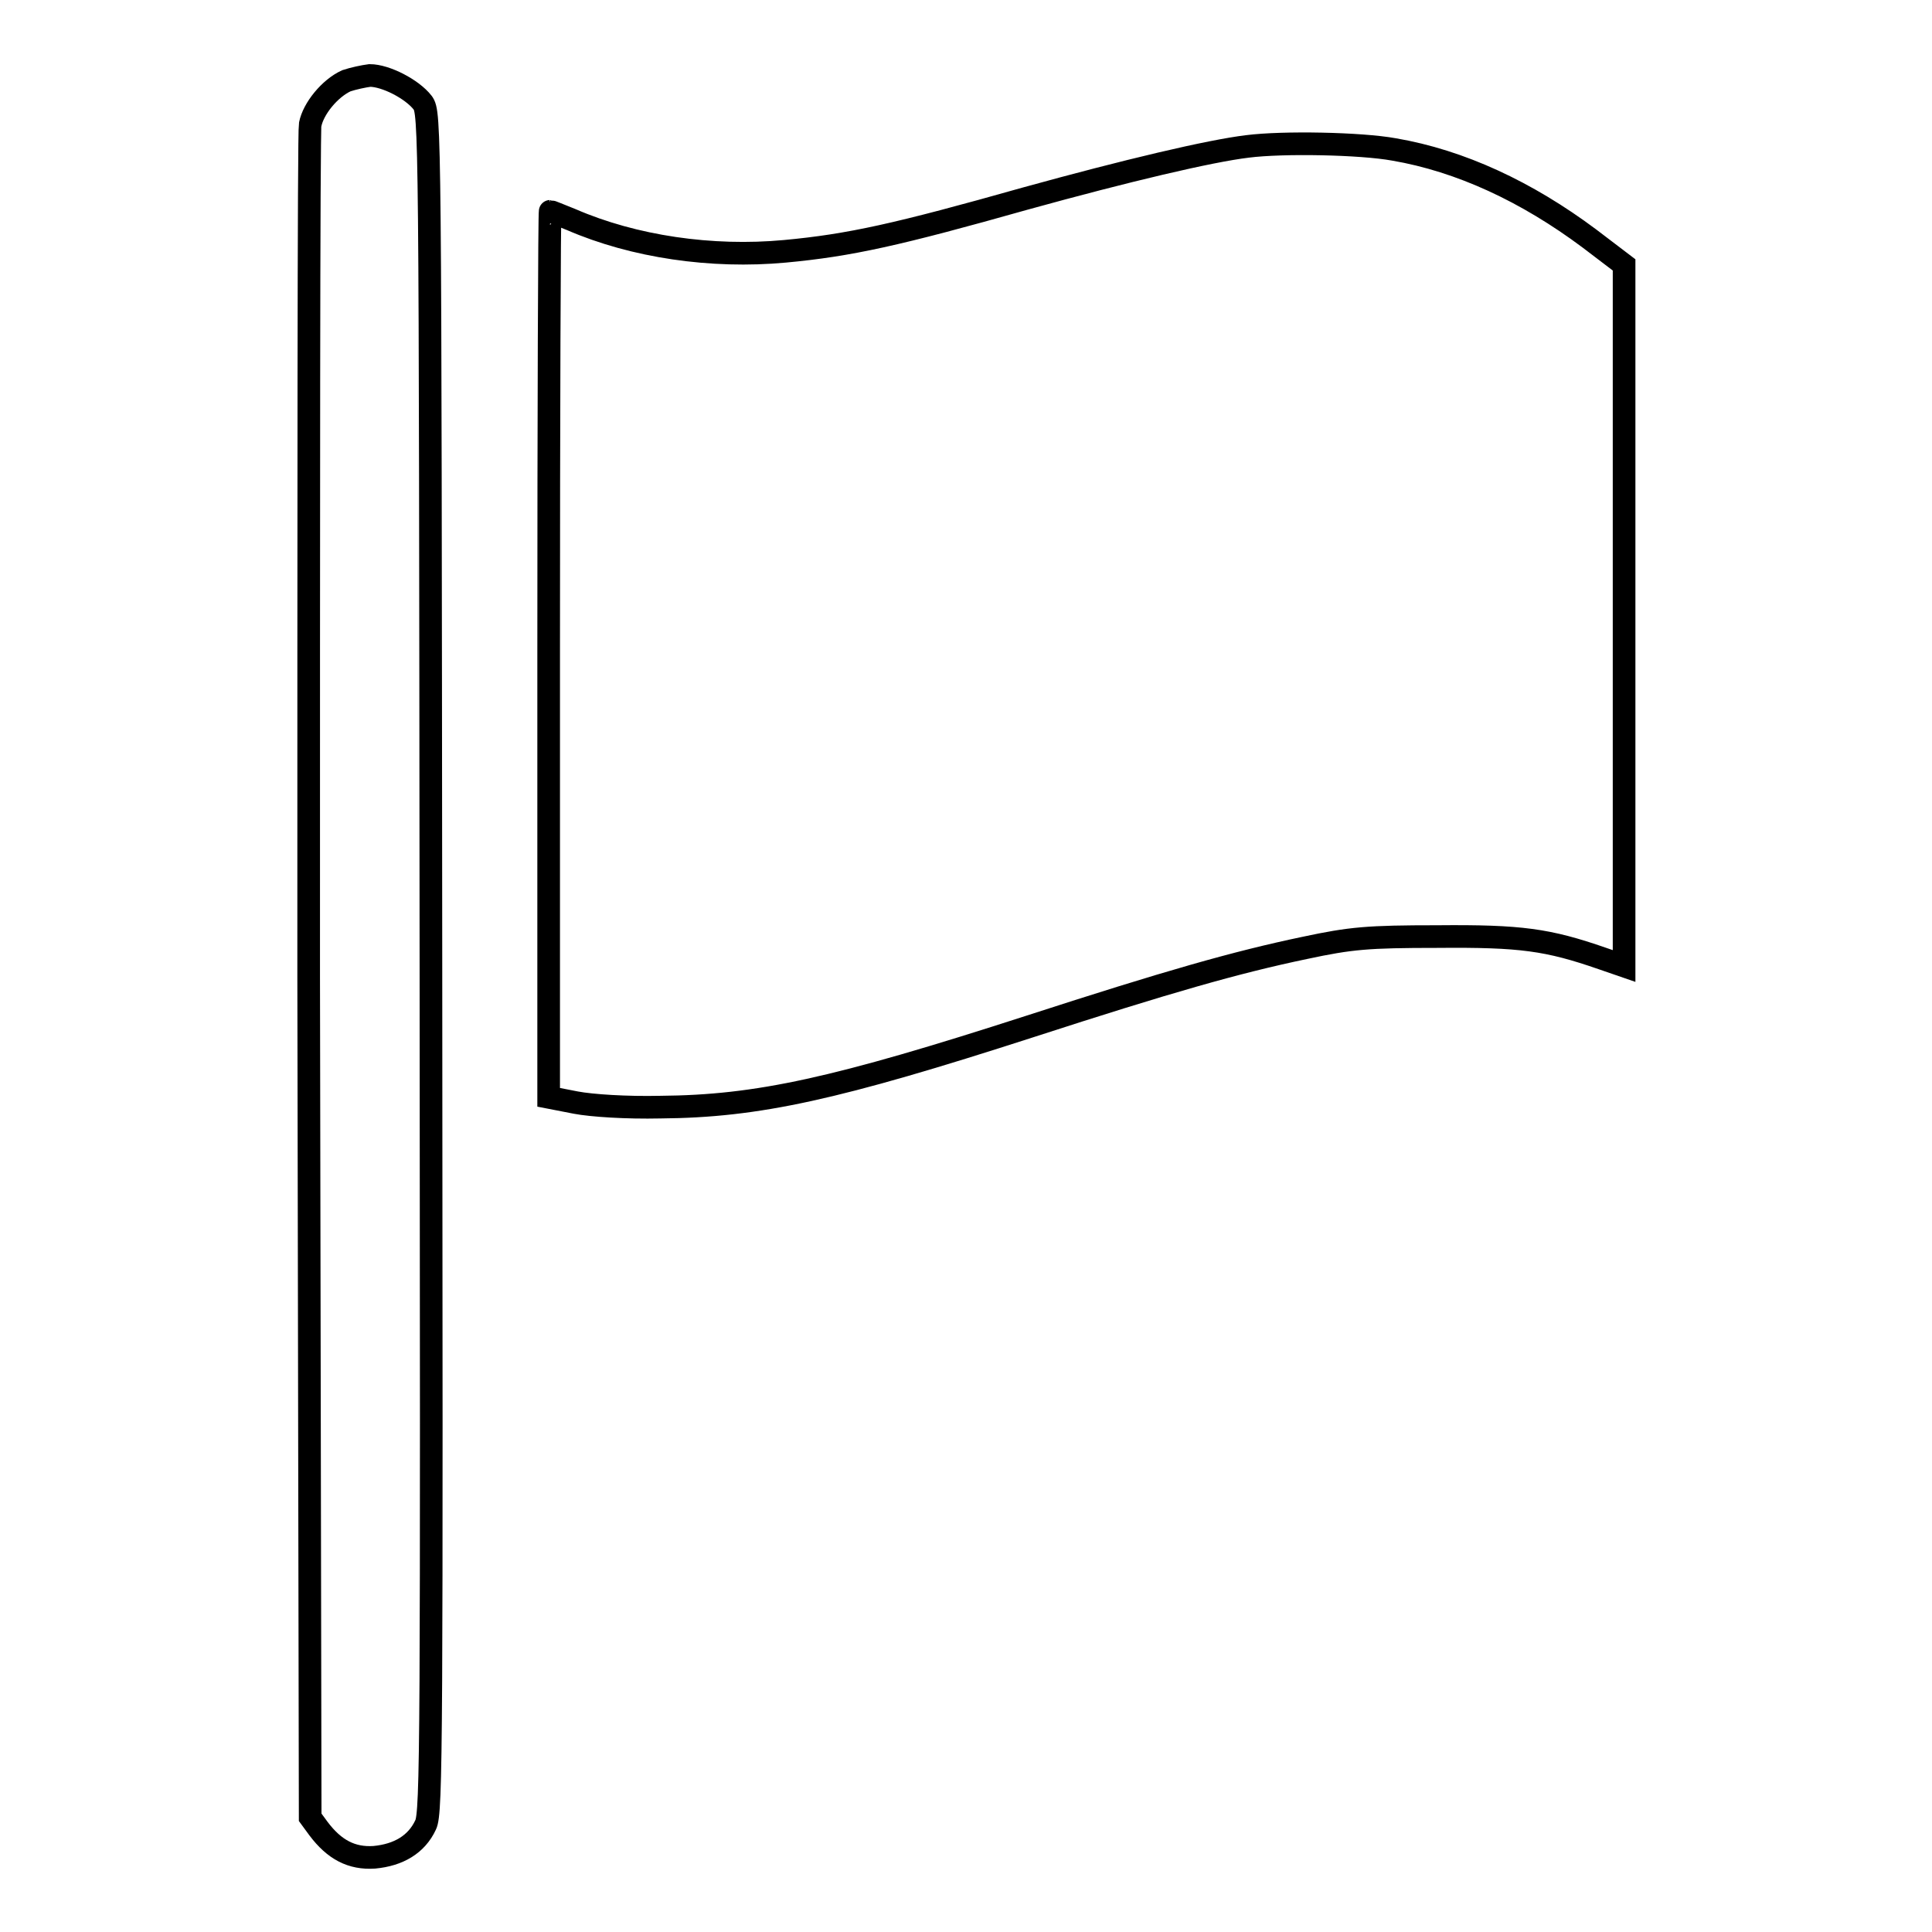 <?xml version="1.0" encoding="utf-8"?>
<!-- Svg Vector Icons : http://www.onlinewebfonts.com/icon -->
<!DOCTYPE svg PUBLIC "-//W3C//DTD SVG 1.1//EN" "http://www.w3.org/Graphics/SVG/1.1/DTD/svg11.dtd">
<svg version="1.1" xmlns="http://www.w3.org/2000/svg" xmlns:xlink="http://www.w3.org/1999/xlink" x="0px" y="0px" viewBox="0 0 256 256" enable-background="new 0 0 256 256" xml:space="preserve">
<g><g><g><path stroke-width="3" fill-opacity="0" stroke="#000000"  d="M45.9,10.7c-2.2,1-4.4,3.7-4.8,5.8c-0.2,1-0.2,51.8-0.2,113l0.2,111.3l1.1,1.5c2.1,2.8,4.4,4,7.4,3.8c3.2-0.3,5.6-1.7,6.8-4.3c0.8-1.6,0.8-11.2,0.7-114.2C57,16,57,15,56,13.6C54.6,11.8,51.1,10,49,10C48.2,10.1,46.8,10.4,45.9,10.7z"/><path stroke-width="3" fill-opacity="0" stroke="#000000"  d="M165.3,19.4c-5,0.6-16,3.2-29.4,6.9c-17,4.8-23.3,6.2-31.9,7c-9.7,0.9-20-0.6-28.3-4.2C74.2,28.5,73,28,72.9,28s-0.2,26.4-0.2,58.7v58.7l3.6,0.7c2.1,0.4,6.7,0.7,11.2,0.6c12.9-0.1,23.3-2.4,49-10.7c18.2-5.9,27.3-8.5,36.4-10.4c6.1-1.3,8.3-1.5,17.6-1.5c11-0.1,14.6,0.4,21.8,2.9l2.9,1V81.5V35.1l-4.6-3.5c-8.3-6.2-17.1-10.3-25.9-11.8C180.3,19,170,18.8,165.3,19.4z"/></g></g></g>
</svg>